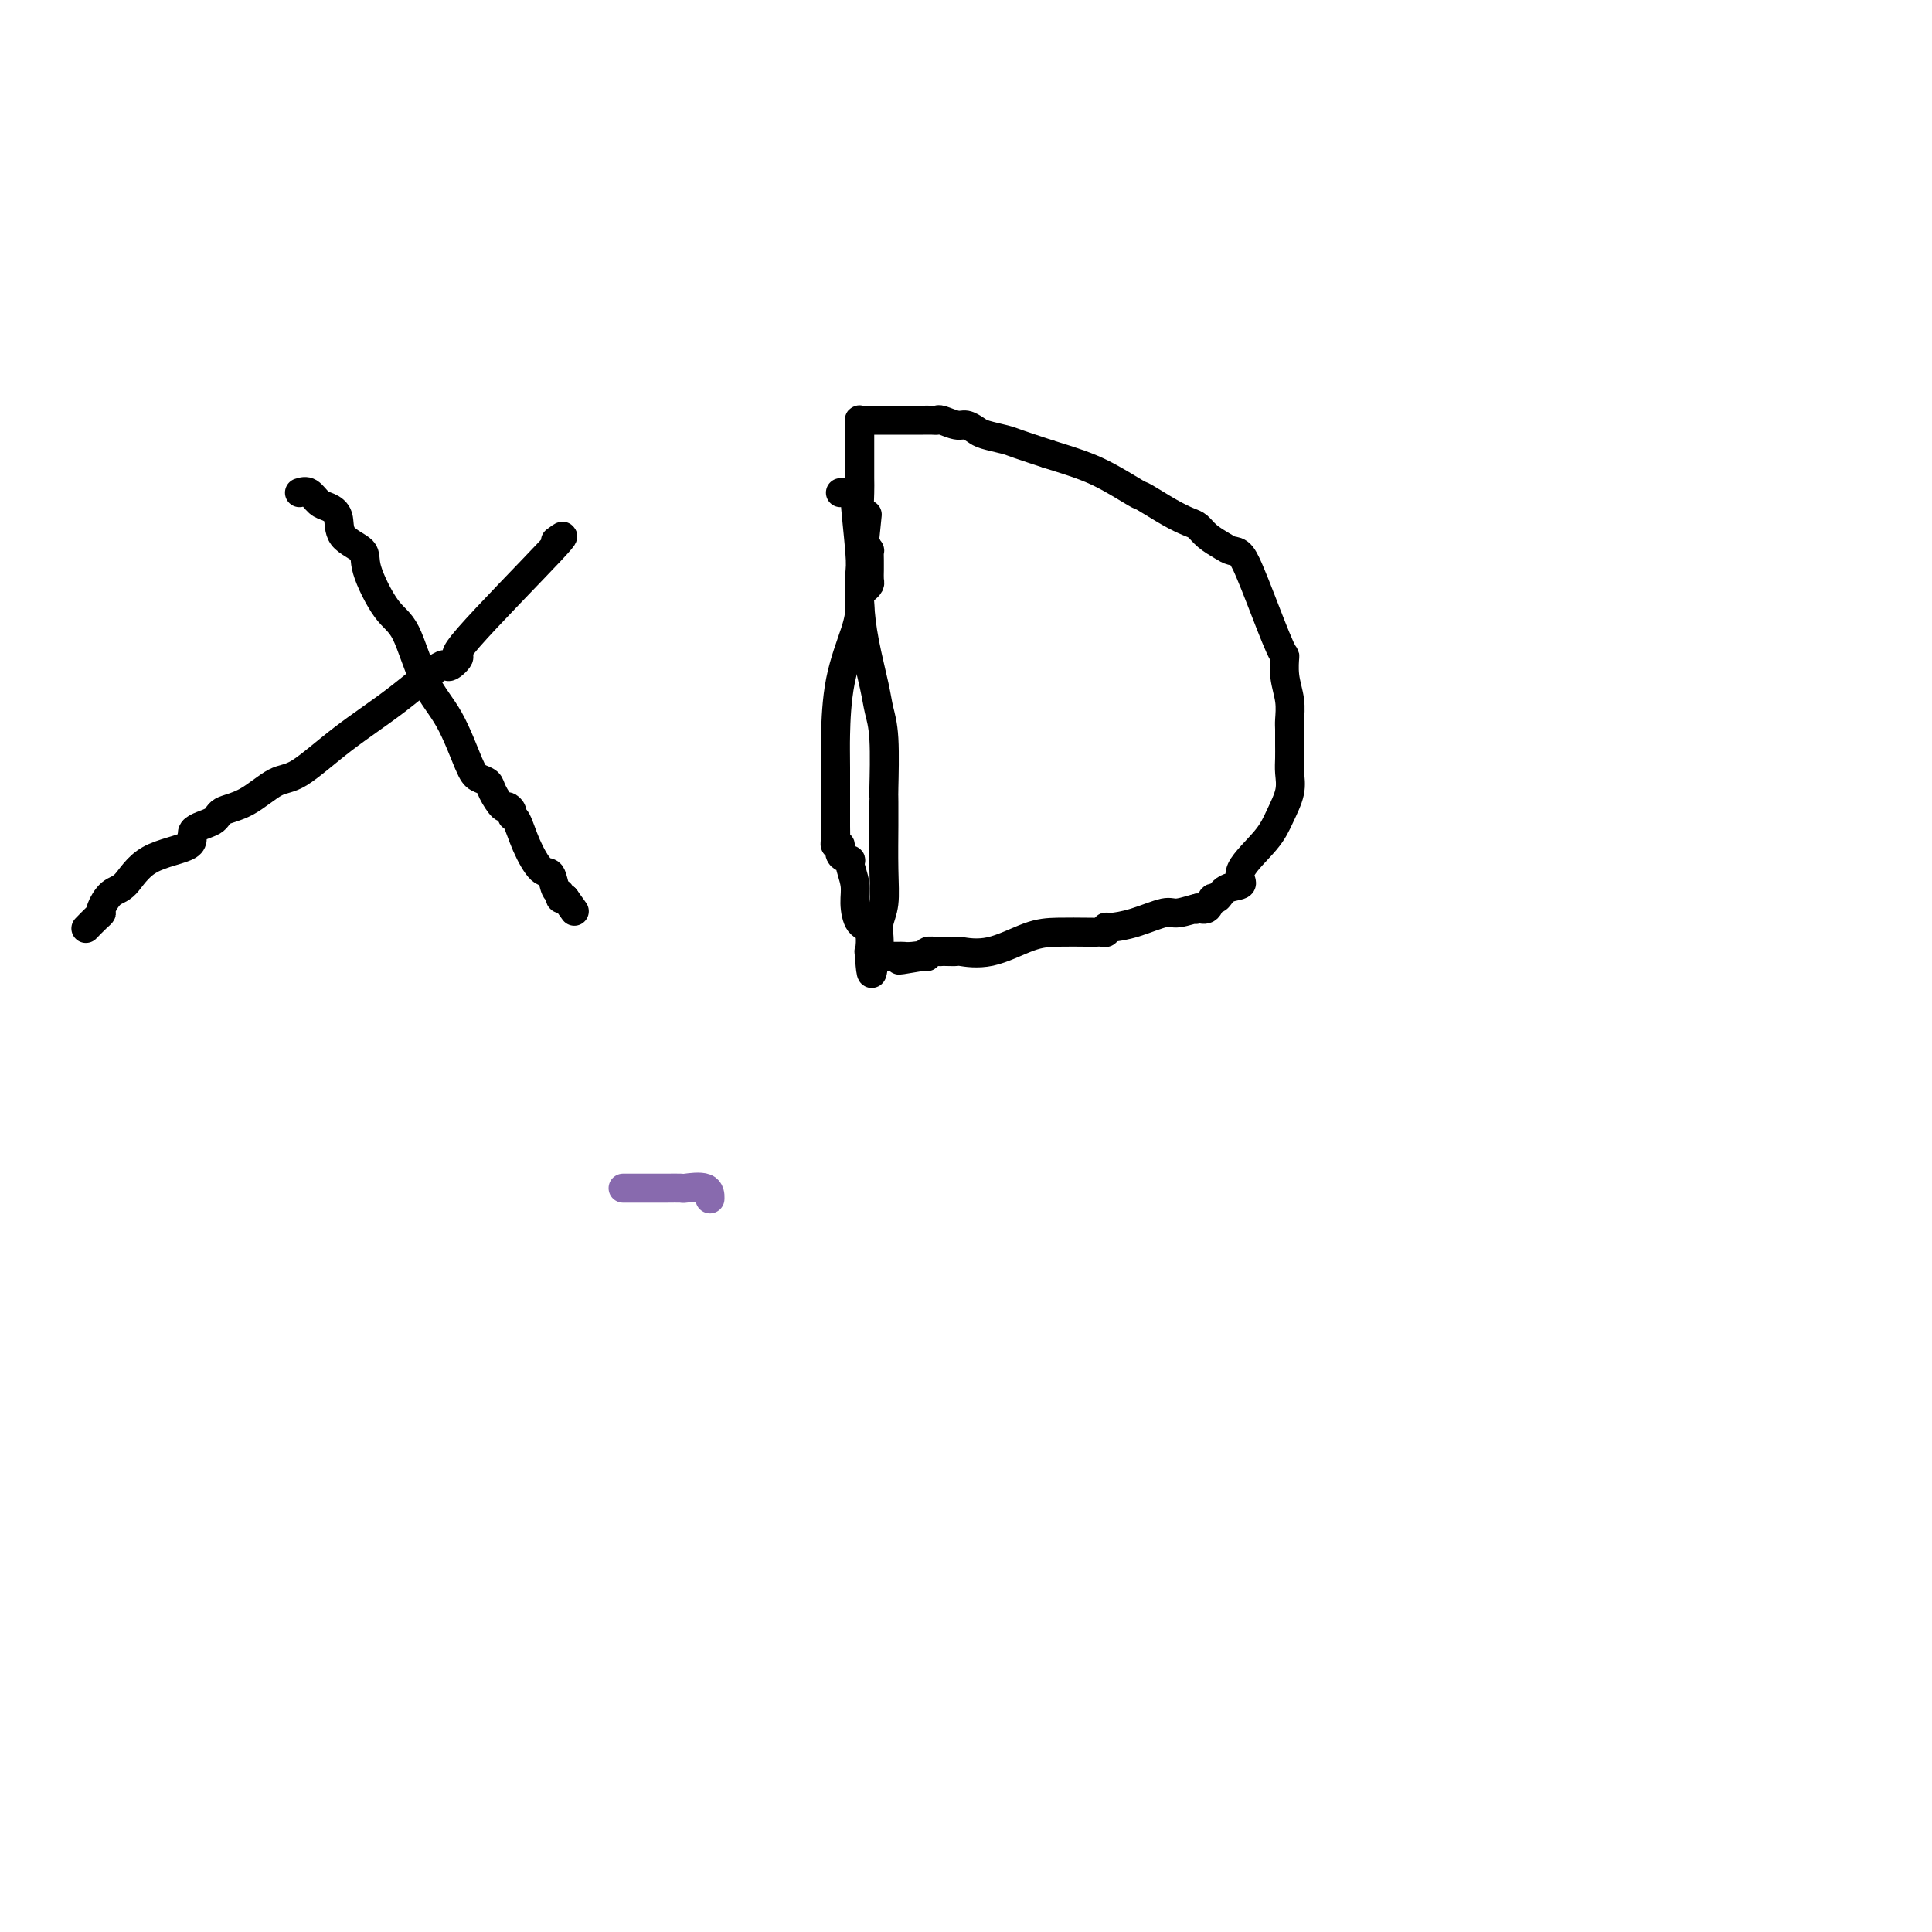 <svg viewBox='0 0 400 400' version='1.1' xmlns='http://www.w3.org/2000/svg' xmlns:xlink='http://www.w3.org/1999/xlink'><g fill='none' stroke='#000000' stroke-width='6' stroke-linecap='round' stroke-linejoin='round'><path d='M115,112c1.458,-1.091 2.915,-2.182 -1,2c-3.915,4.182 -13.204,13.638 -17,18c-3.796,4.362 -2.101,3.629 -2,4c0.101,0.371 -1.393,1.844 -2,2c-0.607,0.156 -0.327,-1.005 -2,0c-1.673,1.005 -5.300,4.178 -9,7c-3.700,2.822 -7.475,5.294 -11,8c-3.525,2.706 -6.800,5.645 -9,7c-2.200,1.355 -3.323,1.124 -5,2c-1.677,0.876 -3.906,2.857 -6,4c-2.094,1.143 -4.051,1.448 -5,2c-0.949,0.552 -0.890,1.353 -2,2c-1.110,0.647 -3.389,1.141 -4,2c-0.611,0.859 0.445,2.083 -1,3c-1.445,0.917 -5.392,1.527 -8,3c-2.608,1.473 -3.878,3.808 -5,5c-1.122,1.192 -2.098,1.241 -3,2c-0.902,0.759 -1.731,2.228 -2,3c-0.269,0.772 0.021,0.846 0,1c-0.021,0.154 -0.352,0.388 -1,1c-0.648,0.612 -1.614,1.604 -2,2c-0.386,0.396 -0.193,0.198 0,0'/><path d='M62,102c0.663,-0.205 1.326,-0.410 2,0c0.674,0.410 1.358,1.436 2,2c0.642,0.564 1.241,0.667 2,1c0.759,0.333 1.679,0.898 2,2c0.321,1.102 0.042,2.743 1,4c0.958,1.257 3.154,2.130 4,3c0.846,0.870 0.343,1.736 1,4c0.657,2.264 2.473,5.926 4,8c1.527,2.074 2.765,2.559 4,5c1.235,2.441 2.467,6.839 4,10c1.533,3.161 3.365,5.086 5,8c1.635,2.914 3.072,6.817 4,9c0.928,2.183 1.348,2.647 2,3c0.652,0.353 1.538,0.595 2,1c0.462,0.405 0.501,0.974 1,2c0.499,1.026 1.457,2.510 2,3c0.543,0.490 0.672,-0.012 1,0c0.328,0.012 0.854,0.540 1,1c0.146,0.460 -0.087,0.852 0,1c0.087,0.148 0.495,0.050 1,1c0.505,0.950 1.106,2.947 2,5c0.894,2.053 2.081,4.161 3,5c0.919,0.839 1.569,0.407 2,1c0.431,0.593 0.641,2.210 1,3c0.359,0.790 0.866,0.751 1,1c0.134,0.249 -0.105,0.785 0,1c0.105,0.215 0.552,0.107 1,0'/><path d='M117,186c3.333,4.667 1.667,2.333 0,0'/><path d='M174,102c0.188,-0.051 0.376,-0.102 1,0c0.624,0.102 1.683,0.355 2,0c0.317,-0.355 -0.109,-1.320 0,1c0.109,2.320 0.754,7.926 1,11c0.246,3.074 0.093,3.616 0,5c-0.093,1.384 -0.126,3.610 0,6c0.126,2.390 0.412,4.946 1,8c0.588,3.054 1.478,6.607 2,9c0.522,2.393 0.676,3.625 1,5c0.324,1.375 0.819,2.892 1,6c0.181,3.108 0.049,7.807 0,10c-0.049,2.193 -0.013,1.880 0,2c0.013,0.120 0.005,0.675 0,1c-0.005,0.325 -0.005,0.422 0,1c0.005,0.578 0.015,1.639 0,4c-0.015,2.361 -0.057,6.023 0,9c0.057,2.977 0.211,5.270 0,7c-0.211,1.730 -0.788,2.898 -1,4c-0.212,1.102 -0.060,2.138 0,3c0.060,0.862 0.026,1.551 0,2c-0.026,0.449 -0.046,0.659 0,1c0.046,0.341 0.156,0.812 0,1c-0.156,0.188 -0.578,0.094 -1,0'/><path d='M181,198c-0.528,6.962 -0.850,1.868 -1,0c-0.150,-1.868 -0.130,-0.508 0,-1c0.130,-0.492 0.370,-2.836 0,-4c-0.370,-1.164 -1.351,-1.149 -2,-2c-0.649,-0.851 -0.966,-2.570 -1,-4c-0.034,-1.430 0.216,-2.573 0,-4c-0.216,-1.427 -0.899,-3.138 -1,-4c-0.101,-0.862 0.379,-0.876 0,-1c-0.379,-0.124 -1.618,-0.359 -2,-1c-0.382,-0.641 0.094,-1.687 0,-2c-0.094,-0.313 -0.758,0.106 -1,0c-0.242,-0.106 -0.064,-0.737 0,-1c0.064,-0.263 0.013,-0.159 0,-3c-0.013,-2.841 0.011,-8.626 0,-12c-0.011,-3.374 -0.056,-4.336 0,-7c0.056,-2.664 0.214,-7.028 1,-11c0.786,-3.972 2.200,-7.551 3,-10c0.800,-2.449 0.985,-3.769 1,-5c0.015,-1.231 -0.140,-2.375 0,-3c0.140,-0.625 0.573,-0.731 1,-1c0.427,-0.269 0.846,-0.701 1,-1c0.154,-0.299 0.041,-0.466 0,-1c-0.041,-0.534 -0.010,-1.434 0,-2c0.010,-0.566 -0.000,-0.798 0,-1c0.000,-0.202 0.010,-0.374 0,-1c-0.010,-0.626 -0.041,-1.707 0,-2c0.041,-0.293 0.155,0.202 0,0c-0.155,-0.202 -0.577,-1.101 -1,-2'/><path d='M179,112c0.989,-9.934 0.461,-3.771 0,-2c-0.461,1.771 -0.856,-0.852 -1,-3c-0.144,-2.148 -0.039,-3.822 0,-5c0.039,-1.178 0.010,-1.860 0,-3c-0.010,-1.140 -0.003,-2.739 0,-4c0.003,-1.261 0.001,-2.184 0,-3c-0.001,-0.816 -0.001,-1.525 0,-2c0.001,-0.475 0.003,-0.716 0,-1c-0.003,-0.284 -0.012,-0.612 0,-1c0.012,-0.388 0.045,-0.836 0,-1c-0.045,-0.164 -0.166,-0.044 0,0c0.166,0.044 0.621,0.012 1,0c0.379,-0.012 0.683,-0.003 1,0c0.317,0.003 0.648,0.001 1,0c0.352,-0.001 0.726,-0.000 1,0c0.274,0.000 0.449,0.000 1,0c0.551,-0.000 1.477,0.000 2,0c0.523,-0.000 0.644,-0.000 1,0c0.356,0.000 0.946,0.000 2,0c1.054,-0.000 2.571,-0.001 3,0c0.429,0.001 -0.229,0.004 0,0c0.229,-0.004 1.345,-0.016 2,0c0.655,0.016 0.847,0.060 1,0c0.153,-0.060 0.265,-0.223 1,0c0.735,0.223 2.091,0.834 3,1c0.909,0.166 1.371,-0.111 2,0c0.629,0.111 1.425,0.610 2,1c0.575,0.390 0.927,0.672 2,1c1.073,0.328 2.866,0.704 4,1c1.134,0.296 1.610,0.513 3,1c1.390,0.487 3.695,1.243 6,2'/><path d='M217,94c5.640,1.751 8.239,2.630 11,4c2.761,1.370 5.685,3.231 7,4c1.315,0.769 1.023,0.447 2,1c0.977,0.553 3.224,1.983 5,3c1.776,1.017 3.081,1.621 4,2c0.919,0.379 1.453,0.533 2,1c0.547,0.467 1.106,1.248 2,2c0.894,0.752 2.124,1.475 3,2c0.876,0.525 1.397,0.853 2,1c0.603,0.147 1.286,0.113 2,1c0.714,0.887 1.458,2.693 2,4c0.542,1.307 0.881,2.113 2,5c1.119,2.887 3.018,7.855 4,10c0.982,2.145 1.048,1.466 1,2c-0.048,0.534 -0.209,2.282 0,4c0.209,1.718 0.788,3.408 1,5c0.212,1.592 0.056,3.086 0,4c-0.056,0.914 -0.014,1.247 0,2c0.014,0.753 -0.002,1.926 0,3c0.002,1.074 0.023,2.049 0,3c-0.023,0.951 -0.089,1.879 0,3c0.089,1.121 0.331,2.437 0,4c-0.331,1.563 -1.237,3.373 -2,5c-0.763,1.627 -1.384,3.071 -3,5c-1.616,1.929 -4.226,4.343 -5,6c-0.774,1.657 0.288,2.556 0,3c-0.288,0.444 -1.925,0.431 -3,1c-1.075,0.569 -1.587,1.720 -2,2c-0.413,0.280 -0.727,-0.309 -1,0c-0.273,0.309 -0.507,1.517 -1,2c-0.493,0.483 -1.247,0.242 -2,0'/><path d='M248,188c-1.178,0.705 0.378,-0.031 0,0c-0.378,0.031 -2.690,0.830 -4,1c-1.310,0.170 -1.618,-0.291 -3,0c-1.382,0.291 -3.837,1.332 -6,2c-2.163,0.668 -4.033,0.964 -5,1c-0.967,0.036 -1.032,-0.186 -1,0c0.032,0.186 0.162,0.782 0,1c-0.162,0.218 -0.616,0.059 -1,0c-0.384,-0.059 -0.698,-0.019 -1,0c-0.302,0.019 -0.593,0.015 -2,0c-1.407,-0.015 -3.930,-0.043 -6,0c-2.070,0.043 -3.686,0.155 -6,1c-2.314,0.845 -5.327,2.422 -8,3c-2.673,0.578 -5.005,0.155 -6,0c-0.995,-0.155 -0.653,-0.043 -1,0c-0.347,0.043 -1.384,0.015 -2,0c-0.616,-0.015 -0.810,-0.018 -1,0c-0.190,0.018 -0.377,0.057 -1,0c-0.623,-0.057 -1.682,-0.211 -2,0c-0.318,0.211 0.107,0.788 0,1c-0.107,0.212 -0.745,0.061 -1,0c-0.255,-0.061 -0.128,-0.030 0,0'/><path d='M191,198c-9.013,1.547 -3.045,0.415 -1,0c2.045,-0.415 0.167,-0.111 -1,0c-1.167,0.111 -1.623,0.030 -2,0c-0.377,-0.030 -0.676,-0.008 -1,0c-0.324,0.008 -0.675,0.002 -1,0c-0.325,-0.002 -0.626,-0.001 -1,0c-0.374,0.001 -0.821,0.000 -1,0c-0.179,-0.000 -0.089,-0.000 0,0'/></g>
<g fill='none' stroke='#886AAE' stroke-width='6' stroke-linecap='round' stroke-linejoin='round'><path d='M129,246c0.212,-0.000 0.423,-0.000 1,0c0.577,0.000 1.518,0.000 2,0c0.482,-0.000 0.505,-0.000 1,0c0.495,0.000 1.464,0.001 2,0c0.536,-0.001 0.641,-0.002 1,0c0.359,0.002 0.972,0.008 2,0c1.028,-0.008 2.472,-0.030 3,0c0.528,0.030 0.142,0.111 1,0c0.858,-0.111 2.962,-0.415 4,0c1.038,0.415 1.011,1.547 1,2c-0.011,0.453 -0.005,0.226 0,0'/></g>
</svg>